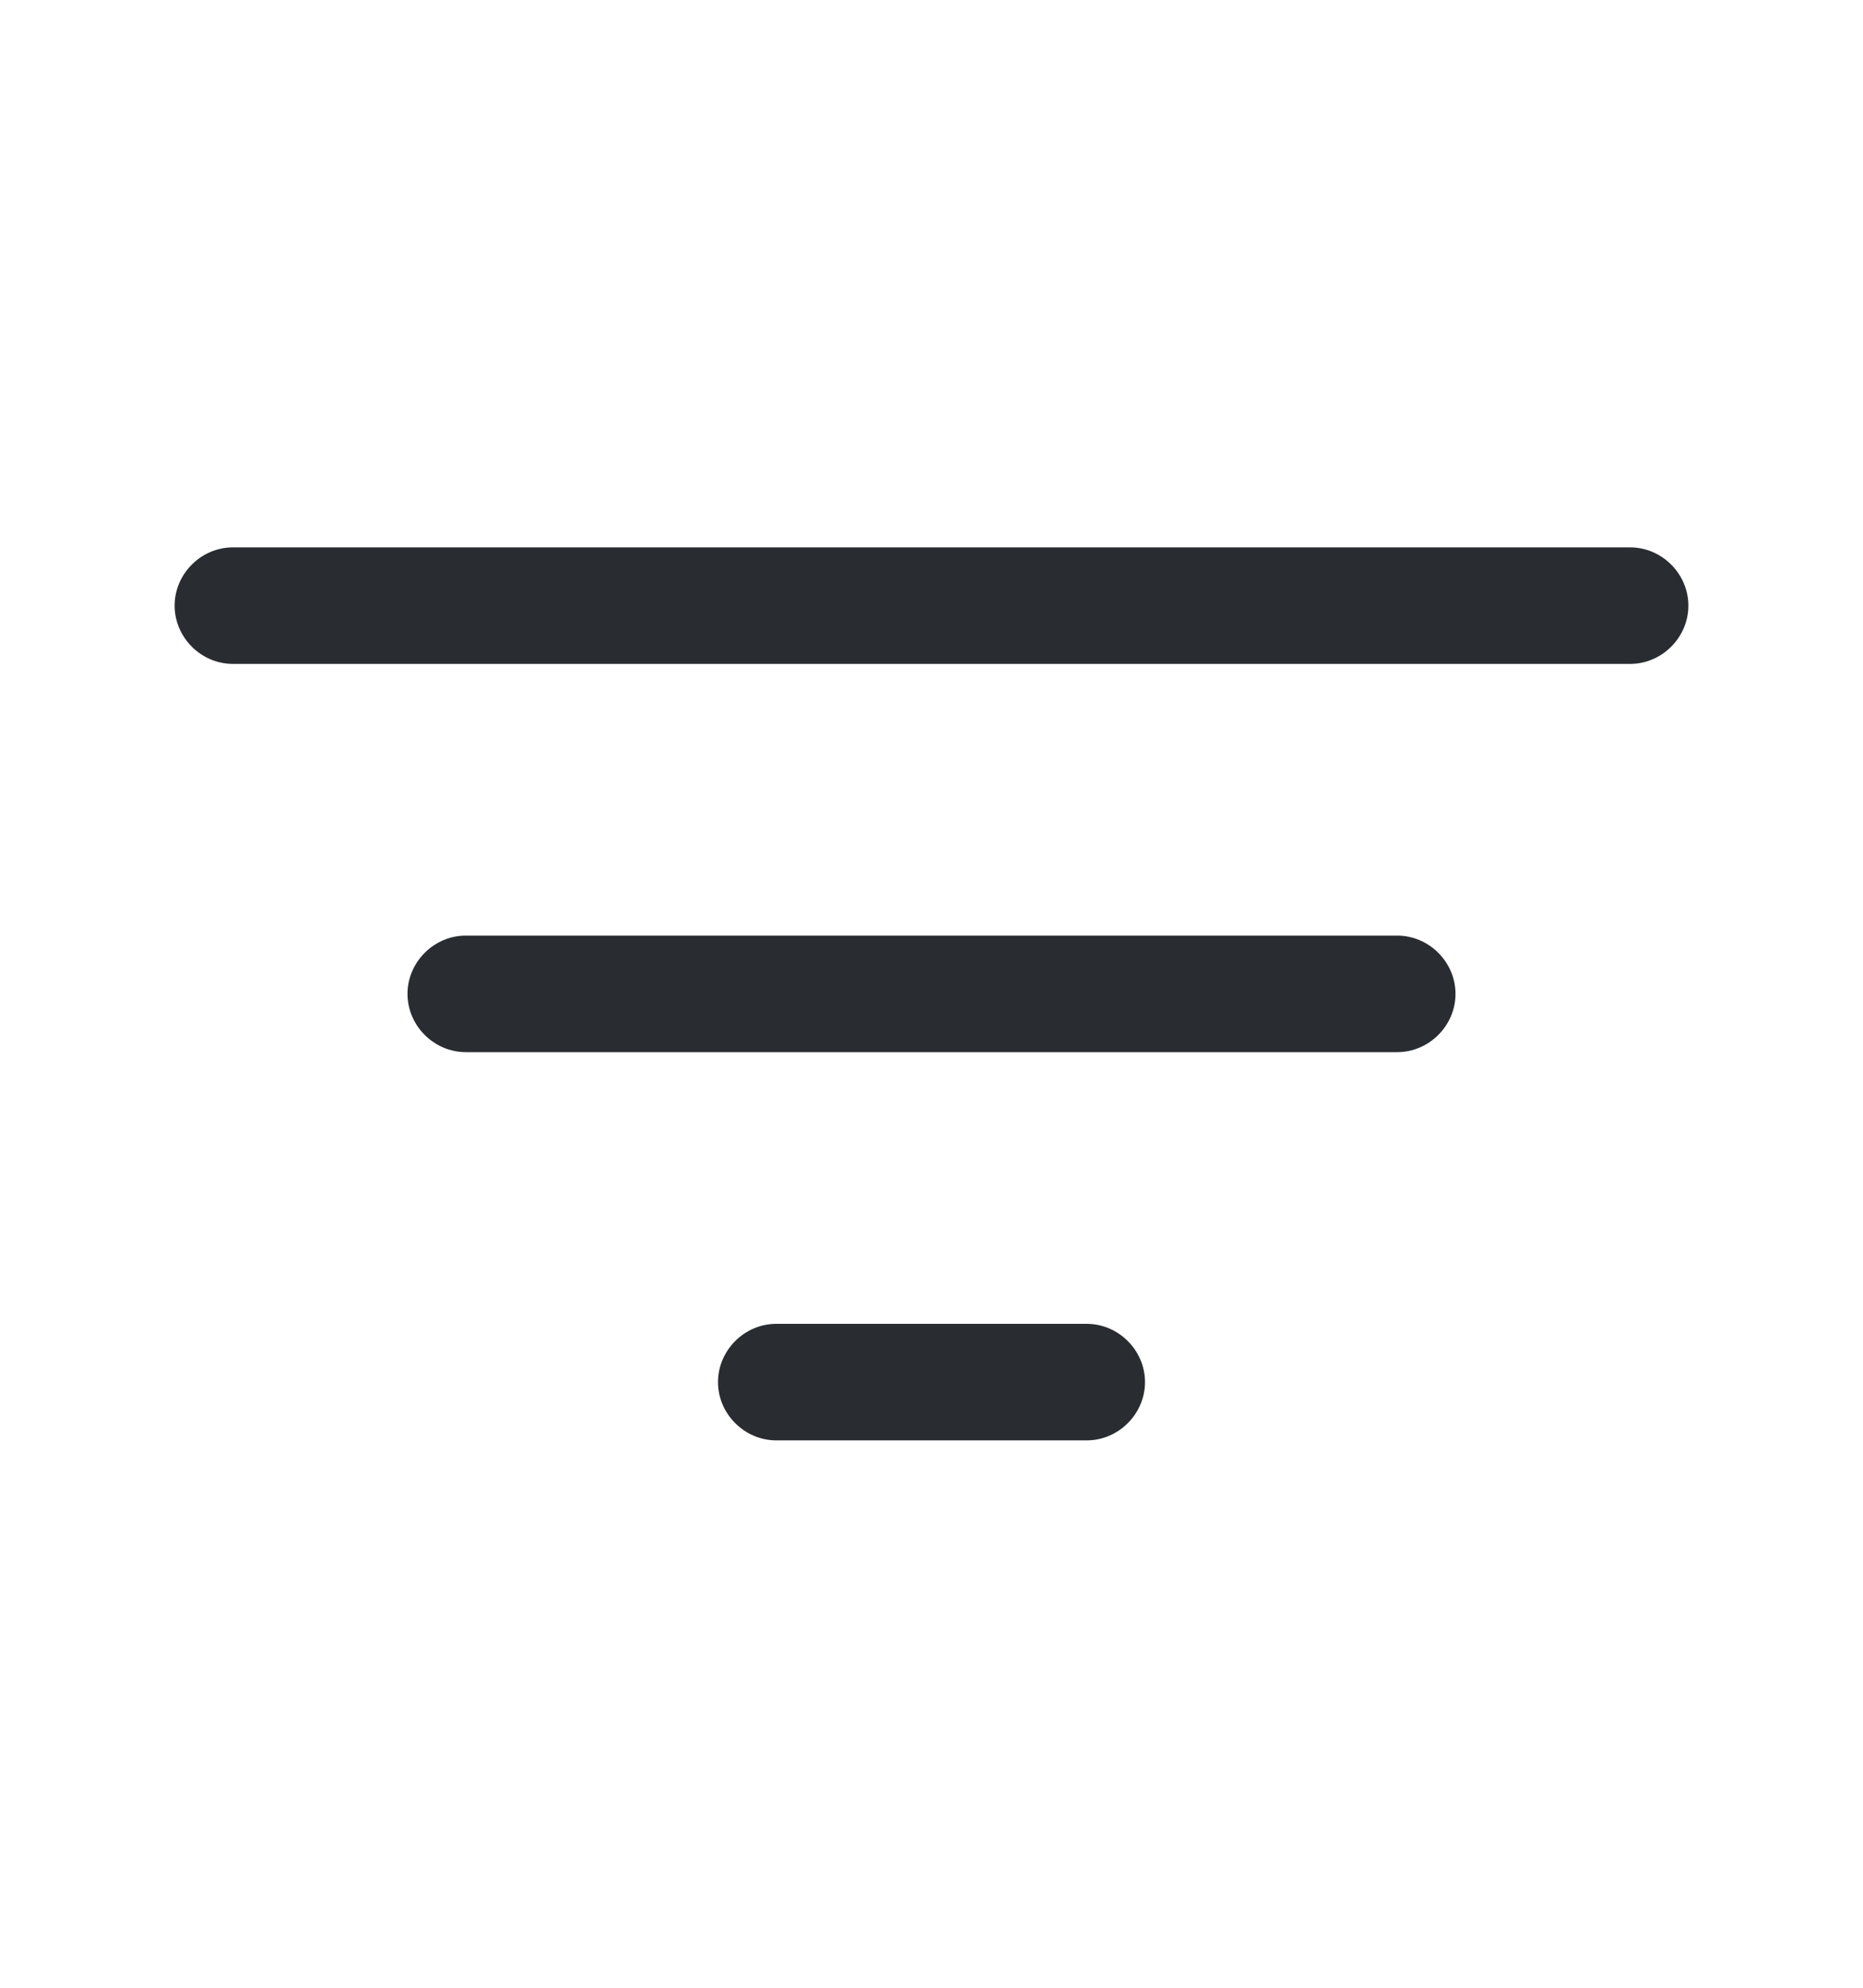 <svg width="15" height="16" viewBox="0 0 15 16" fill="none" xmlns="http://www.w3.org/2000/svg">
<path d="M13.125 5.344H1.875C1.619 5.344 1.406 5.131 1.406 4.875C1.406 4.619 1.619 4.406 1.875 4.406H13.125C13.381 4.406 13.594 4.619 13.594 4.875C13.594 5.131 13.381 5.344 13.125 5.344Z" fill="#292D32"/>
<path d="M11.25 8.469H3.75C3.494 8.469 3.281 8.256 3.281 8C3.281 7.744 3.494 7.531 3.75 7.531H11.25C11.506 7.531 11.719 7.744 11.719 8C11.719 8.256 11.506 8.469 11.25 8.469Z" fill="#292D32"/>
<path d="M8.75 11.594H6.25C5.994 11.594 5.781 11.381 5.781 11.125C5.781 10.869 5.994 10.656 6.25 10.656H8.75C9.006 10.656 9.219 10.869 9.219 11.125C9.219 11.381 9.006 11.594 8.75 11.594Z" fill="#292D32"/>
</svg>
